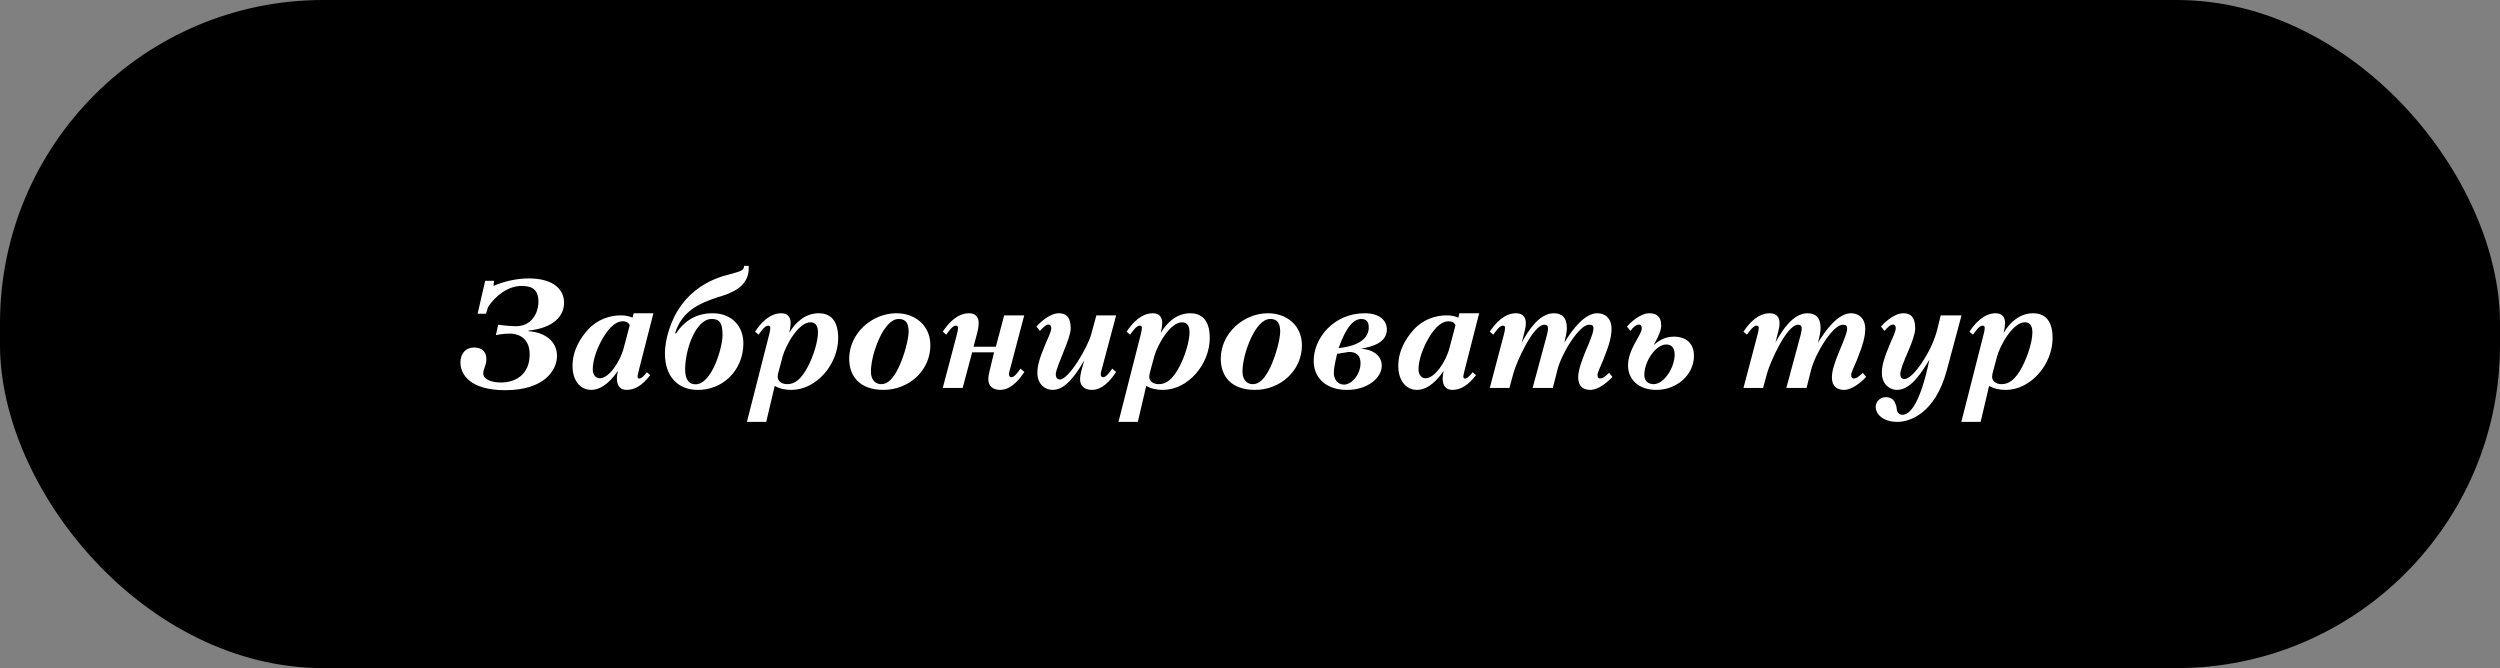 <?xml version="1.0" encoding="UTF-8"?> <svg xmlns="http://www.w3.org/2000/svg" width="232" height="62" viewBox="0 0 232 62" fill="none"><rect x="0" y="0" width="232" height="62" fill="#808080" stroke="none"/><g clip-path="url(#clip0_1053_11194)"><rect width="232" height="62" rx="30" fill="black"></rect><path d="M52.346 28.104C52.346 29.252 51.464 30.428 49.042 30.68V30.736C50.512 30.834 51.688 31.618 51.688 33.032C51.688 34.376 50.484 36.21 46.886 36.21C43.61 36.21 42.728 34.74 42.728 33.634C42.728 32.752 43.274 32.248 43.988 32.248C44.674 32.248 45.136 32.598 45.136 33.326C45.136 33.928 44.842 34.236 44.842 34.642C44.842 35.188 45.57 35.496 46.494 35.496C47.796 35.496 49.154 34.796 49.154 32.878C49.154 31.1 47.712 30.96 47.404 30.96C47.012 30.96 46.62 30.974 46.018 31.1L46.228 30.134C46.676 30.204 47.488 30.274 47.894 30.274C49.28 30.274 49.966 29.112 49.966 27.992C49.966 26.732 49.21 26.536 48.384 26.536C47.138 26.536 45.962 27.46 45.29 28.496L45.108 29.112H44.324L45.024 26.06H45.85L45.794 26.536C46.62 26.158 47.908 25.836 49.042 25.836C51.478 25.836 52.346 26.942 52.346 28.104ZM60.635 29.07L59.305 34.278C59.249 34.516 59.165 34.838 59.165 34.95C59.165 35.048 59.207 35.132 59.333 35.132C59.571 35.132 59.921 34.684 60.033 34.544L60.341 34.81C59.599 35.79 58.885 36.182 58.143 36.182C57.597 36.182 57.247 35.846 57.247 35.118C57.247 34.908 57.289 34.684 57.345 34.418C56.393 35.79 55.539 36.182 54.867 36.182C53.845 36.182 53.131 35.314 53.131 33.97C53.131 32.514 53.845 31.394 54.559 30.596C55.427 29.63 56.617 29.266 57.597 29.266C58.087 29.266 58.353 29.336 58.703 29.476L58.801 29.07H60.635ZM58.437 30.19C58.353 29.924 58.059 29.812 57.807 29.812C57.233 29.812 56.603 30.26 55.959 31.352C55.343 32.402 55.007 33.494 55.007 34.278C55.007 34.88 55.371 35.104 55.665 35.104C56.505 35.104 57.541 33.592 57.877 32.304L58.437 30.19ZM69.475 24.674C69.601 26.242 68.383 26.886 67.949 27.082C67.585 27.292 67.053 27.446 66.605 27.586C64.813 28.174 63.287 28.888 62.643 30.932H62.741C63.329 30.05 64.337 29.07 66.129 29.07C67.893 29.07 68.985 30.26 68.985 31.856C68.985 34.376 67.053 36.252 64.645 36.182C63.021 36.14 61.705 35.062 61.705 32.794C61.705 31.618 62.167 29.742 63.273 28.258C64.183 27.04 65.583 26.004 67.501 25.514C67.781 25.444 68.089 25.36 68.523 25.22C68.775 25.136 69.055 25.01 69.055 24.674H69.475ZM67.053 31.058C67.053 29.784 66.619 29.602 66.031 29.602C64.575 29.602 63.581 32.416 63.581 34.278C63.581 35.328 64.015 35.664 64.547 35.664C66.045 35.664 67.053 32.304 67.053 31.058ZM77.784 31.366C77.784 33.816 75.754 36.182 73.444 36.182C72.828 36.182 72.352 36.07 71.89 35.818L71.106 39.15H69.314L71.386 31.016C71.456 30.75 71.484 30.582 71.484 30.428C71.484 30.316 71.442 30.218 71.288 30.218C70.966 30.218 70.616 30.764 70.392 31.058L70.07 30.778C71.036 29.322 71.918 29.07 72.506 29.07C73.206 29.07 73.374 29.56 73.374 29.994C73.374 30.162 73.318 30.54 73.248 30.89C73.822 29.882 74.774 29.07 75.978 29.07C76.874 29.07 77.784 29.532 77.784 31.366ZM75.908 30.834C75.908 30.526 75.852 29.91 75.208 29.91C74.088 29.91 72.912 32.052 72.632 33.074L72.254 34.488C72.212 34.628 72.17 34.81 72.17 34.978C72.17 35.342 72.506 35.65 73.052 35.65C73.752 35.65 74.34 35.216 74.97 34.026C75.502 33.004 75.908 31.674 75.908 30.834ZM86.338 32.038C86.338 34.404 84.336 36.182 81.984 36.182C79.786 36.182 78.806 34.922 78.806 33.284C78.806 30.96 80.892 29.07 83.188 29.07C84.924 29.07 86.338 30.204 86.338 32.038ZM84.322 30.764C84.322 29.728 83.818 29.602 83.384 29.602C82.684 29.602 82.04 30.428 81.578 31.45C81.088 32.528 80.822 33.69 80.822 34.488C80.822 35.3 81.284 35.65 81.774 35.65C82.404 35.65 82.908 35.118 83.398 34.096C83.93 32.99 84.322 31.436 84.322 30.764ZM95.062 34.516C94.054 36.042 93.256 36.182 92.794 36.182C92.08 36.182 91.716 35.762 91.716 35.202C91.716 34.964 91.786 34.586 91.842 34.376L92.248 32.696H90.218L89.336 36H87.488L88.804 31.016C88.86 30.806 88.902 30.596 88.902 30.47C88.902 30.33 88.874 30.218 88.706 30.218C88.384 30.218 88.034 30.764 87.81 31.058L87.488 30.778C88.454 29.322 89.336 29.07 89.924 29.07C90.624 29.07 90.82 29.518 90.82 29.994C90.82 30.26 90.764 30.582 90.694 30.862L90.344 32.178H92.416L93.186 29.266H95.048L93.76 34.152C93.69 34.418 93.634 34.558 93.634 34.74C93.634 34.922 93.732 35.006 93.858 35.006C94.138 35.006 94.432 34.586 94.698 34.208L95.062 34.516ZM103.577 34.516C102.569 36.042 101.771 36.182 101.309 36.182C100.595 36.182 100.231 35.762 100.231 35.202C100.231 34.964 100.301 34.586 100.357 34.376L100.623 33.438C99.265 35.79 98.383 36.182 97.669 36.182C97.025 36.182 96.269 35.692 96.269 34.6C96.269 33.886 96.479 33.214 97.053 31.842C97.221 31.436 97.557 30.792 97.557 30.456C97.557 30.218 97.459 30.12 97.291 30.12C97.081 30.12 96.843 30.344 96.507 30.708L96.185 30.302C96.325 30.134 97.319 29.07 98.257 29.07C98.859 29.07 99.363 29.336 99.363 30.484C99.363 30.96 99.027 31.814 98.775 32.444C98.355 33.508 97.977 34.376 97.977 34.74C97.977 35.132 98.201 35.216 98.355 35.216C99.195 35.216 100.931 32.234 101.267 31.016L101.743 29.266H103.577L102.275 34.152C102.205 34.418 102.149 34.558 102.149 34.74C102.149 34.922 102.247 35.006 102.373 35.006C102.653 35.006 102.947 34.586 103.213 34.208L103.577 34.516ZM112.265 31.366C112.265 33.816 110.235 36.182 107.925 36.182C107.309 36.182 106.833 36.07 106.371 35.818L105.587 39.15H103.795L105.867 31.016C105.937 30.75 105.965 30.582 105.965 30.428C105.965 30.316 105.923 30.218 105.769 30.218C105.447 30.218 105.097 30.764 104.873 31.058L104.551 30.778C105.517 29.322 106.399 29.07 106.987 29.07C107.687 29.07 107.855 29.56 107.855 29.994C107.855 30.162 107.799 30.54 107.729 30.89C108.303 29.882 109.255 29.07 110.459 29.07C111.355 29.07 112.265 29.532 112.265 31.366ZM110.389 30.834C110.389 30.526 110.333 29.91 109.689 29.91C108.569 29.91 107.393 32.052 107.113 33.074L106.735 34.488C106.693 34.628 106.651 34.81 106.651 34.978C106.651 35.342 106.987 35.65 107.533 35.65C108.233 35.65 108.821 35.216 109.451 34.026C109.983 33.004 110.389 31.674 110.389 30.834ZM120.819 32.038C120.819 34.404 118.817 36.182 116.465 36.182C114.267 36.182 113.287 34.922 113.287 33.284C113.287 30.96 115.373 29.07 117.669 29.07C119.405 29.07 120.819 30.204 120.819 32.038ZM118.803 30.764C118.803 29.728 118.299 29.602 117.865 29.602C117.165 29.602 116.521 30.428 116.059 31.45C115.569 32.528 115.303 33.69 115.303 34.488C115.303 35.3 115.765 35.65 116.255 35.65C116.885 35.65 117.389 35.118 117.879 34.096C118.411 32.99 118.803 31.436 118.803 30.764ZM128.703 30.526C128.717 31.786 127.429 32.15 126.281 32.374C127.457 32.402 128.241 33.06 128.227 33.956C128.213 35.076 126.897 36.196 124.979 36.182C123.215 36.182 121.983 35.216 121.913 33.62C121.829 31.408 123.789 29.042 126.687 29.07C128.199 29.084 128.689 29.896 128.703 30.526ZM127.009 30.204C126.981 29.924 126.841 29.602 126.323 29.602C125.259 29.602 124.587 31.31 124.223 32.304C126.897 32.024 127.079 30.778 127.009 30.204ZM126.253 33.592C126.183 32.626 125.357 32.654 125.119 32.668C124.881 32.696 124.699 32.752 124.461 32.766C124.335 32.794 124.209 32.836 124.083 32.836C123.985 33.228 123.831 33.942 123.789 34.348C123.691 35.3 124.223 35.678 124.699 35.692C125.483 35.706 126.323 34.642 126.253 33.592ZM137.266 29.07L135.936 34.278C135.88 34.516 135.796 34.838 135.796 34.95C135.796 35.048 135.838 35.132 135.964 35.132C136.202 35.132 136.552 34.684 136.664 34.544L136.972 34.81C136.23 35.79 135.516 36.182 134.774 36.182C134.228 36.182 133.878 35.846 133.878 35.118C133.878 34.908 133.92 34.684 133.976 34.418C133.024 35.79 132.17 36.182 131.498 36.182C130.476 36.182 129.762 35.314 129.762 33.97C129.762 32.514 130.476 31.394 131.19 30.596C132.058 29.63 133.248 29.266 134.228 29.266C134.718 29.266 134.984 29.336 135.334 29.476L135.432 29.07H137.266ZM135.068 30.19C134.984 29.924 134.69 29.812 134.438 29.812C133.864 29.812 133.234 30.26 132.59 31.352C131.974 32.402 131.638 33.494 131.638 34.278C131.638 34.88 132.002 35.104 132.296 35.104C133.136 35.104 134.172 33.592 134.508 32.304L135.068 30.19ZM149.634 34.978C149.158 35.496 148.304 36.182 147.59 36.182C146.96 36.182 146.456 35.888 146.456 35.006C146.456 34.348 146.806 33.452 147.044 32.836C147.184 32.5 147.324 32.178 147.464 31.828C147.8 30.96 147.87 30.764 147.87 30.456C147.87 30.176 147.702 30.134 147.464 30.134C146.54 30.134 144.916 32.808 144.538 34.292L144.104 36H142.228L143.544 31.128C143.586 30.96 143.656 30.652 143.656 30.498C143.656 30.232 143.544 30.134 143.32 30.134C142.242 30.134 140.702 33.704 140.464 34.572L140.072 36H138.252L139.568 31.016C139.638 30.75 139.666 30.582 139.666 30.428C139.666 30.316 139.638 30.218 139.47 30.218C139.148 30.218 138.798 30.764 138.574 31.058L138.252 30.778C139.218 29.322 140.1 29.07 140.688 29.07C141.388 29.07 141.598 29.518 141.598 29.994C141.598 30.288 141.542 30.512 141.472 30.792L141.22 31.786C141.836 30.652 142.858 29.07 144.188 29.07C144.944 29.07 145.406 29.462 145.406 30.456C145.406 30.806 145.28 31.366 145.168 31.8C145.924 30.568 147.044 29.07 148.234 29.07C148.962 29.07 149.55 29.56 149.55 30.498C149.55 31.17 149.382 31.926 148.766 33.438C148.598 33.844 148.248 34.572 148.248 34.782C148.248 35.02 148.318 35.118 148.472 35.118C148.766 35.118 148.948 34.95 149.326 34.6L149.634 34.978ZM157.199 33.032C157.199 34.698 155.701 36.182 153.699 36.182C152.061 36.182 151.081 35.216 151.081 33.914C151.081 33.494 151.165 32.906 151.655 31.968C152.145 31.044 152.355 30.792 152.355 30.456C152.355 30.218 152.257 30.12 152.089 30.12C151.837 30.12 151.557 30.358 151.305 30.708L150.983 30.302C151.123 30.134 152.117 29.07 153.055 29.07C153.657 29.07 154.161 29.322 154.161 30.19C154.161 30.638 153.909 31.184 153.657 31.66L153.461 32.024C153.825 31.702 154.427 31.24 155.323 31.24C156.471 31.24 157.199 31.856 157.199 33.032ZM155.407 32.892C155.407 32.066 154.903 31.968 154.609 31.968C153.699 31.968 152.593 33.48 152.593 34.796C152.593 35.44 153.055 35.65 153.461 35.65C154.385 35.65 155.407 34.166 155.407 32.892ZM173.177 34.978C172.701 35.496 171.847 36.182 171.133 36.182C170.503 36.182 169.999 35.888 169.999 35.006C169.999 34.348 170.349 33.452 170.587 32.836C170.727 32.5 170.867 32.178 171.007 31.828C171.343 30.96 171.413 30.764 171.413 30.456C171.413 30.176 171.245 30.134 171.007 30.134C170.083 30.134 168.459 32.808 168.081 34.292L167.647 36H165.771L167.087 31.128C167.129 30.96 167.199 30.652 167.199 30.498C167.199 30.232 167.087 30.134 166.863 30.134C165.785 30.134 164.245 33.704 164.007 34.572L163.615 36H161.795L163.111 31.016C163.181 30.75 163.209 30.582 163.209 30.428C163.209 30.316 163.181 30.218 163.013 30.218C162.691 30.218 162.341 30.764 162.117 31.058L161.795 30.778C162.761 29.322 163.643 29.07 164.231 29.07C164.931 29.07 165.141 29.518 165.141 29.994C165.141 30.288 165.085 30.512 165.015 30.792L164.763 31.786C165.379 30.652 166.401 29.07 167.731 29.07C168.487 29.07 168.949 29.462 168.949 30.456C168.949 30.806 168.823 31.366 168.711 31.8C169.467 30.568 170.587 29.07 171.777 29.07C172.505 29.07 173.093 29.56 173.093 30.498C173.093 31.17 172.925 31.926 172.309 33.438C172.141 33.844 171.791 34.572 171.791 34.782C171.791 35.02 171.861 35.118 172.015 35.118C172.309 35.118 172.491 34.95 172.869 34.6L173.177 34.978ZM182.03 29.266L180.658 34.376C179.58 38.38 177.228 39.15 176.08 39.15C174.708 39.15 174.064 38.408 174.064 37.75C174.064 37.372 174.386 36.854 175.002 36.854C175.226 36.854 175.73 36.91 175.912 37.512C175.968 37.61 175.996 37.75 176.01 37.89C176.01 38.03 176.08 38.492 176.556 38.492C177.186 38.492 178.166 37.61 179.048 33.382C178.292 34.614 177.326 36.182 176.038 36.182C175.394 36.182 174.638 35.692 174.638 34.6C174.638 33.886 174.848 33.214 175.422 31.842C175.59 31.436 175.926 30.792 175.926 30.456C175.926 30.218 175.828 30.12 175.66 30.12C175.422 30.12 175.212 30.344 174.876 30.708L174.554 30.302C174.694 30.134 175.688 29.07 176.626 29.07C177.228 29.07 177.732 29.336 177.732 30.484C177.732 30.96 177.41 31.828 177.144 32.444C176.64 33.592 176.346 34.376 176.346 34.698C176.346 35.09 176.542 35.174 176.752 35.174C177.508 35.174 179.272 32.668 179.79 30.526L180.098 29.266H182.03ZM190.481 31.366C190.481 33.816 188.451 36.182 186.141 36.182C185.525 36.182 185.049 36.07 184.587 35.818L183.803 39.15H182.011L184.083 31.016C184.153 30.75 184.181 30.582 184.181 30.428C184.181 30.316 184.139 30.218 183.985 30.218C183.663 30.218 183.313 30.764 183.089 31.058L182.767 30.778C183.733 29.322 184.615 29.07 185.203 29.07C185.903 29.07 186.071 29.56 186.071 29.994C186.071 30.162 186.015 30.54 185.945 30.89C186.519 29.882 187.471 29.07 188.675 29.07C189.571 29.07 190.481 29.532 190.481 31.366ZM188.605 30.834C188.605 30.526 188.549 29.91 187.905 29.91C186.785 29.91 185.609 32.052 185.329 33.074L184.951 34.488C184.909 34.628 184.867 34.81 184.867 34.978C184.867 35.342 185.203 35.65 185.749 35.65C186.449 35.65 187.037 35.216 187.667 34.026C188.199 33.004 188.605 31.674 188.605 30.834Z" fill="white"></path></g><defs><clipPath id="clip0_1053_11194"><rect width="232" height="62" rx="30" fill="white"></rect></clipPath></defs></svg> 
